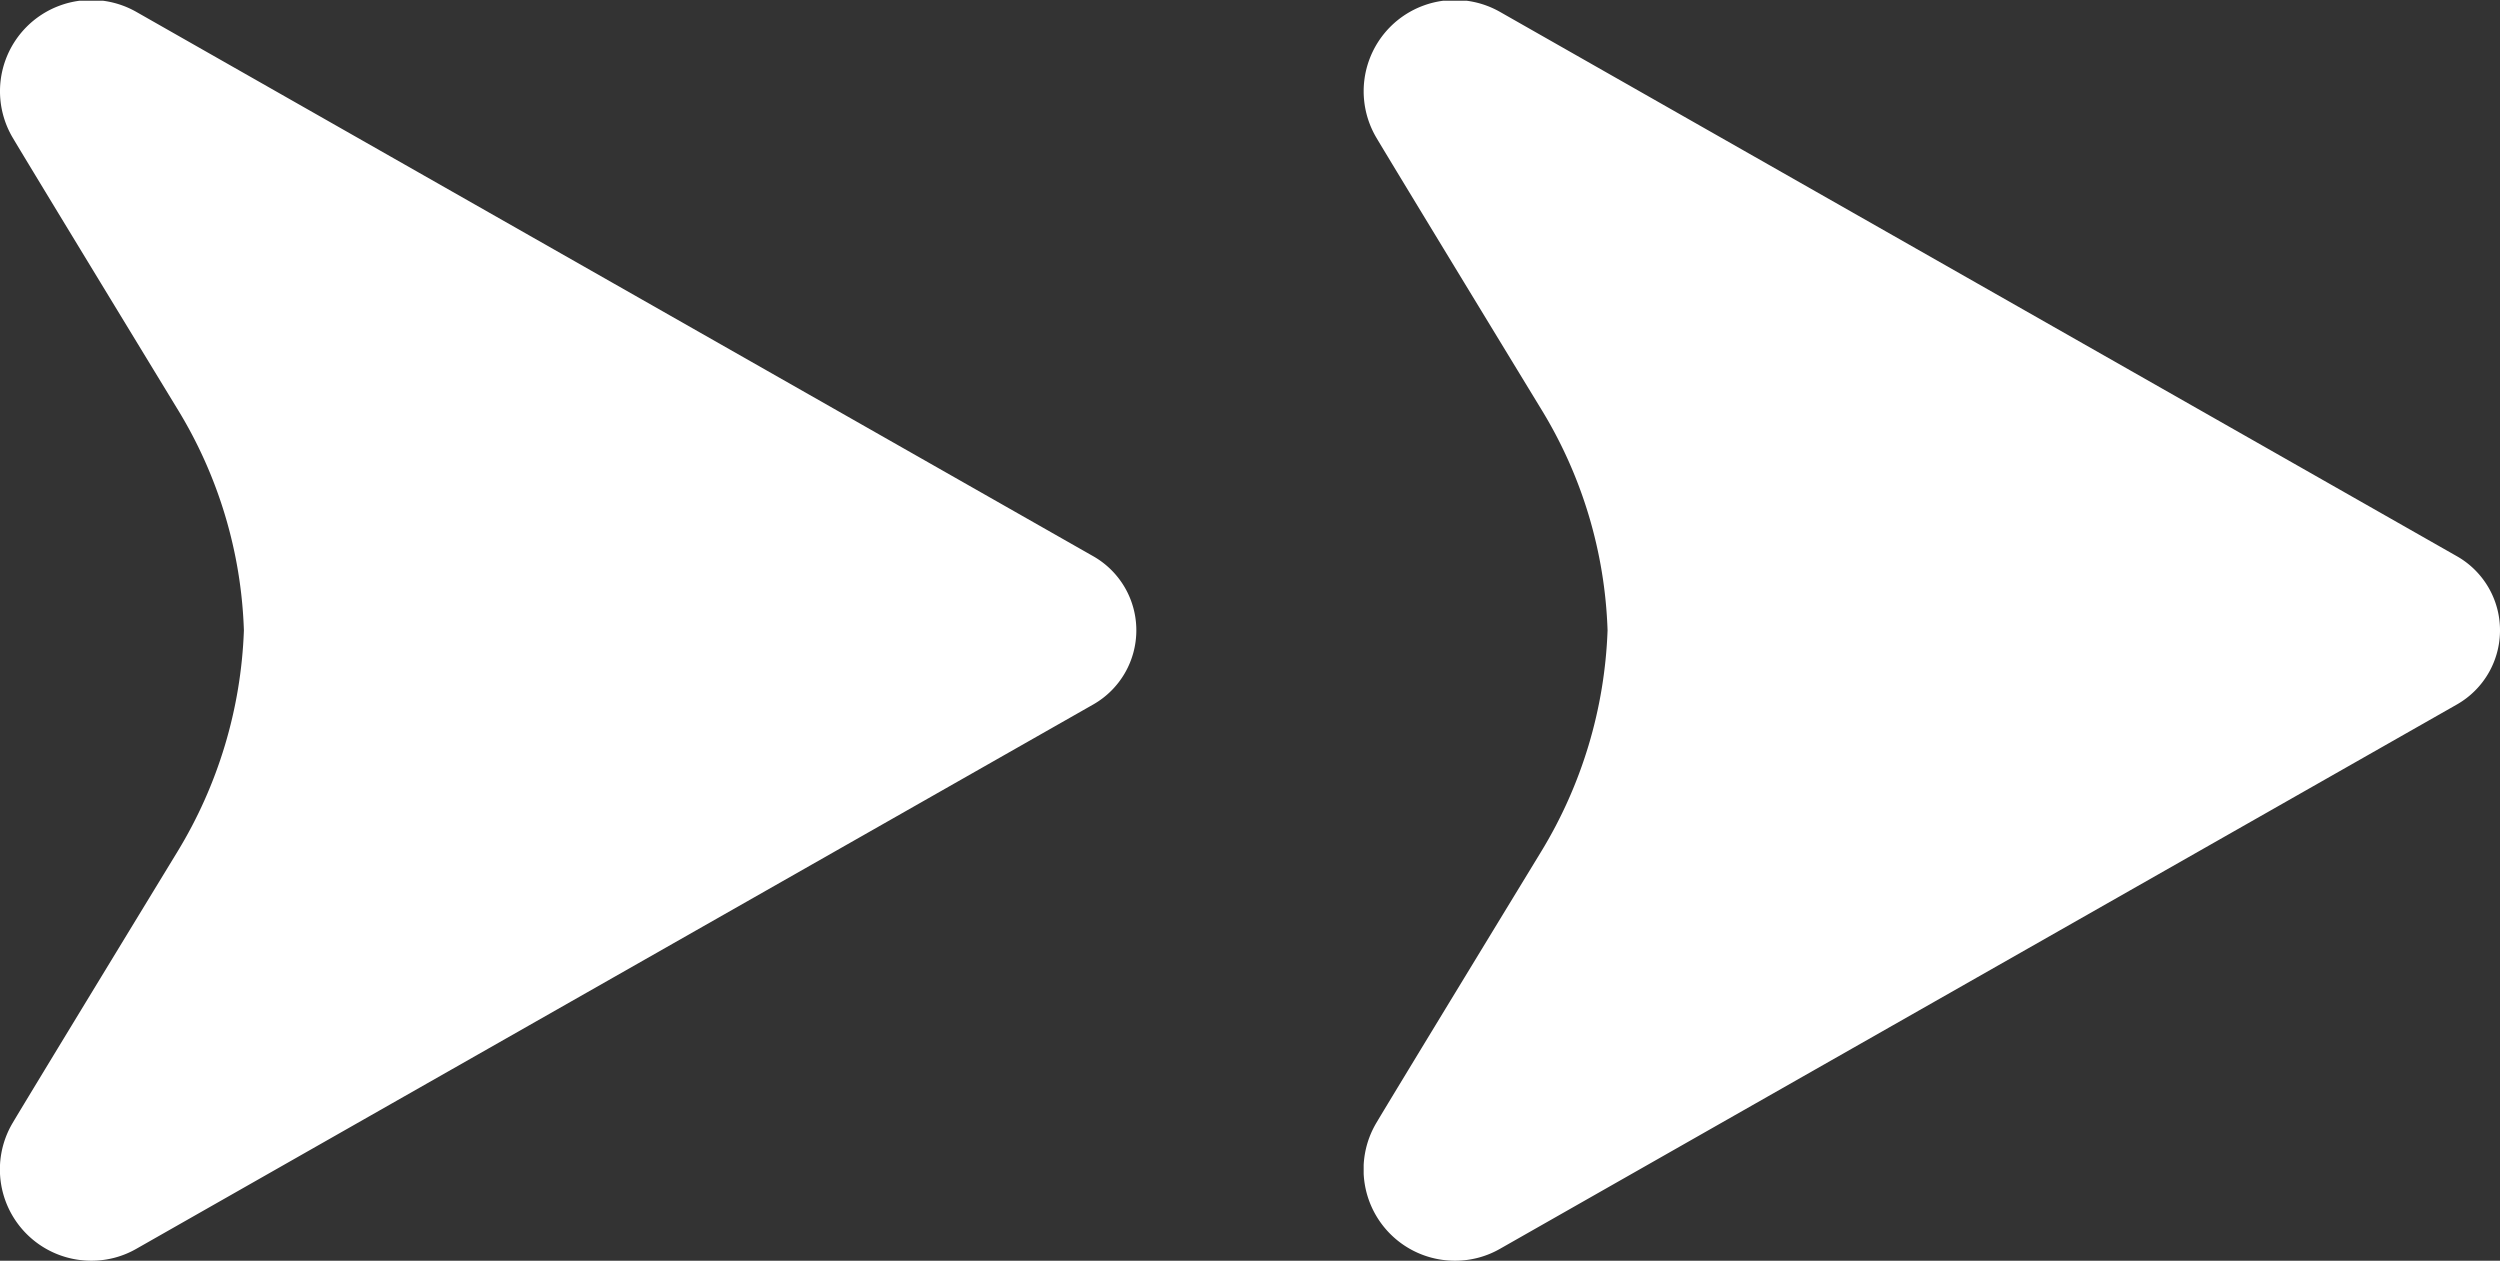 <svg xmlns="http://www.w3.org/2000/svg" xmlns:xlink="http://www.w3.org/1999/xlink" width="13.889" height="7.004" viewBox="0 0 13.889 7.004">
    <rect x="0" y="0" width="13.889" height="7.004" fill="#333333" stroke="none"/>
    <defs>
        <clipPath id="clip-path">
            <path id="Tracciato_496" data-name="Tracciato 496" d="M0,6.313H7V0H0Z" fill="#fff"/>
        </clipPath>
    </defs>
    <g id="Raggruppa_1287" data-name="Raggruppa 1287" transform="translate(0 0)">
        <g id="Raggruppa_1284" data-name="Raggruppa 1284" transform="translate(7.576 7.004) rotate(-90)">
            <g id="Raggruppa_719" data-name="Raggruppa 719" transform="translate(0 0)" clip-path="url(#clip-path)">
                <g id="Raggruppa_718" data-name="Raggruppa 718" transform="translate(0 0)">
                    <path id="Tracciato_495" data-name="Tracciato 495" d="M0,.507A.5.5,0,0,0,.067.759L3.091,6.075a.474.474,0,0,0,.411.238h0a.473.473,0,0,0,.411-.238L6.937.759A.507.507,0,0,0,6.24.07C6.091.158,4.733.985,4.733.985a2.509,2.509,0,0,1-1.231.37A2.536,2.536,0,0,1,2.271.985S.914.158.765.07A.507.507,0,0,0,0,.507" transform="translate(0 0)" fill="#fff"/>
                </g>
            </g>
        </g>
        <g id="Raggruppa_1285" data-name="Raggruppa 1285" transform="translate(0 7.004) rotate(-90)">
            <g id="Raggruppa_719-2" data-name="Raggruppa 719" transform="translate(0 0)" clip-path="url(#clip-path)">
                <g id="Raggruppa_718-2" data-name="Raggruppa 718" transform="translate(0 0)">
                    <path id="Tracciato_495-2" data-name="Tracciato 495" d="M0,.507A.5.5,0,0,0,.067.759L3.091,6.075a.474.474,0,0,0,.411.238h0a.473.473,0,0,0,.411-.238L6.937.759A.507.507,0,0,0,6.24.07C6.091.158,4.733.985,4.733.985a2.509,2.509,0,0,1-1.231.37A2.536,2.536,0,0,1,2.271.985S.914.158.765.07A.507.507,0,0,0,0,.507" transform="translate(0 0)" fill="#fff"/>
                </g>
            </g>
        </g>
    </g>
</svg>